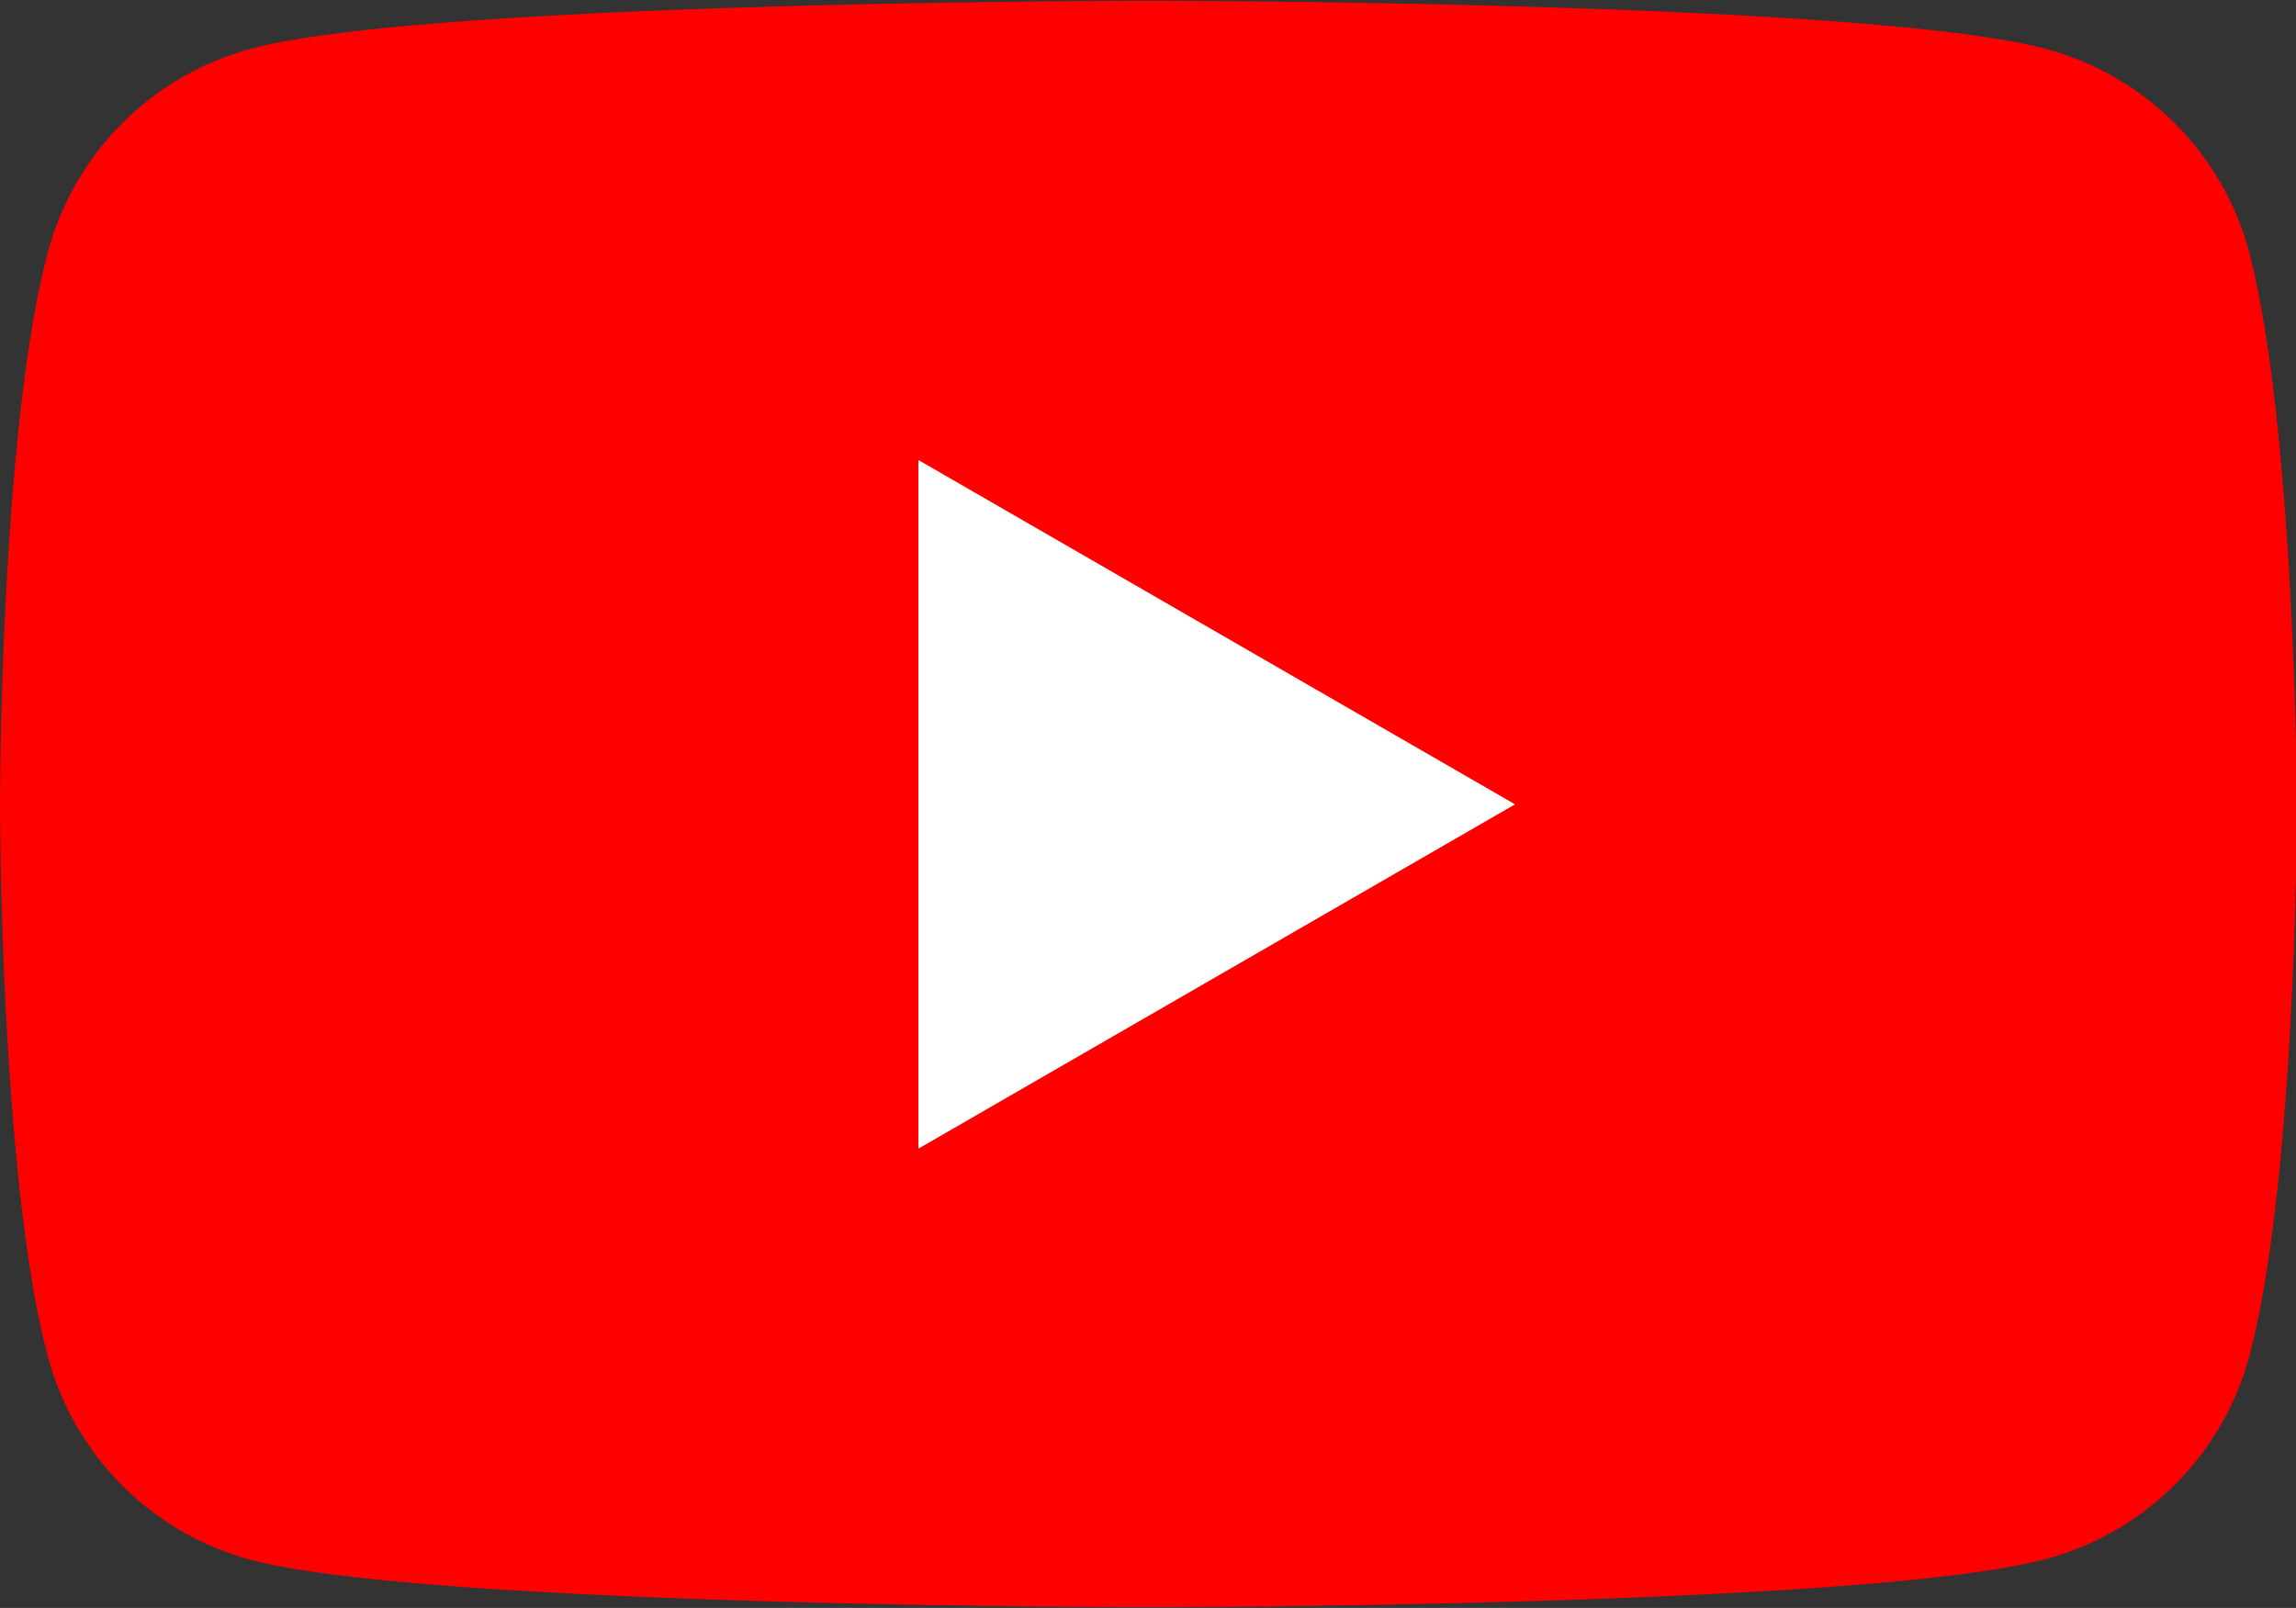 <svg id="Layer_1" data-name="Layer 1" xmlns="http://www.w3.org/2000/svg" viewBox="0 0 121.48 85.08"><rect x="0" y="0" width="121.48" height="85.08" fill="#333333" stroke="none"/><title>yt</title><path d="M119,13.28A15.21,15.21,0,0,0,108.21,2.54C98.73,0,60.74,0,60.74,0s-38,0-47.46,2.54A15.23,15.23,0,0,0,2.54,13.28C0,22.75,0,42.52,0,42.52S0,62.29,2.54,71.76A15.21,15.21,0,0,0,13.28,82.5C22.75,85,60.74,85,60.74,85s38,0,47.47-2.54A15.21,15.21,0,0,0,119,71.76c2.53-9.47,2.53-29.24,2.53-29.24S121.45,22.75,119,13.28Z" transform="translate(0 0.04)" style="fill:red"/><polygon points="48.59 60.78 80.16 42.56 48.59 24.34 48.59 60.78" style="fill:#fff"/></svg>